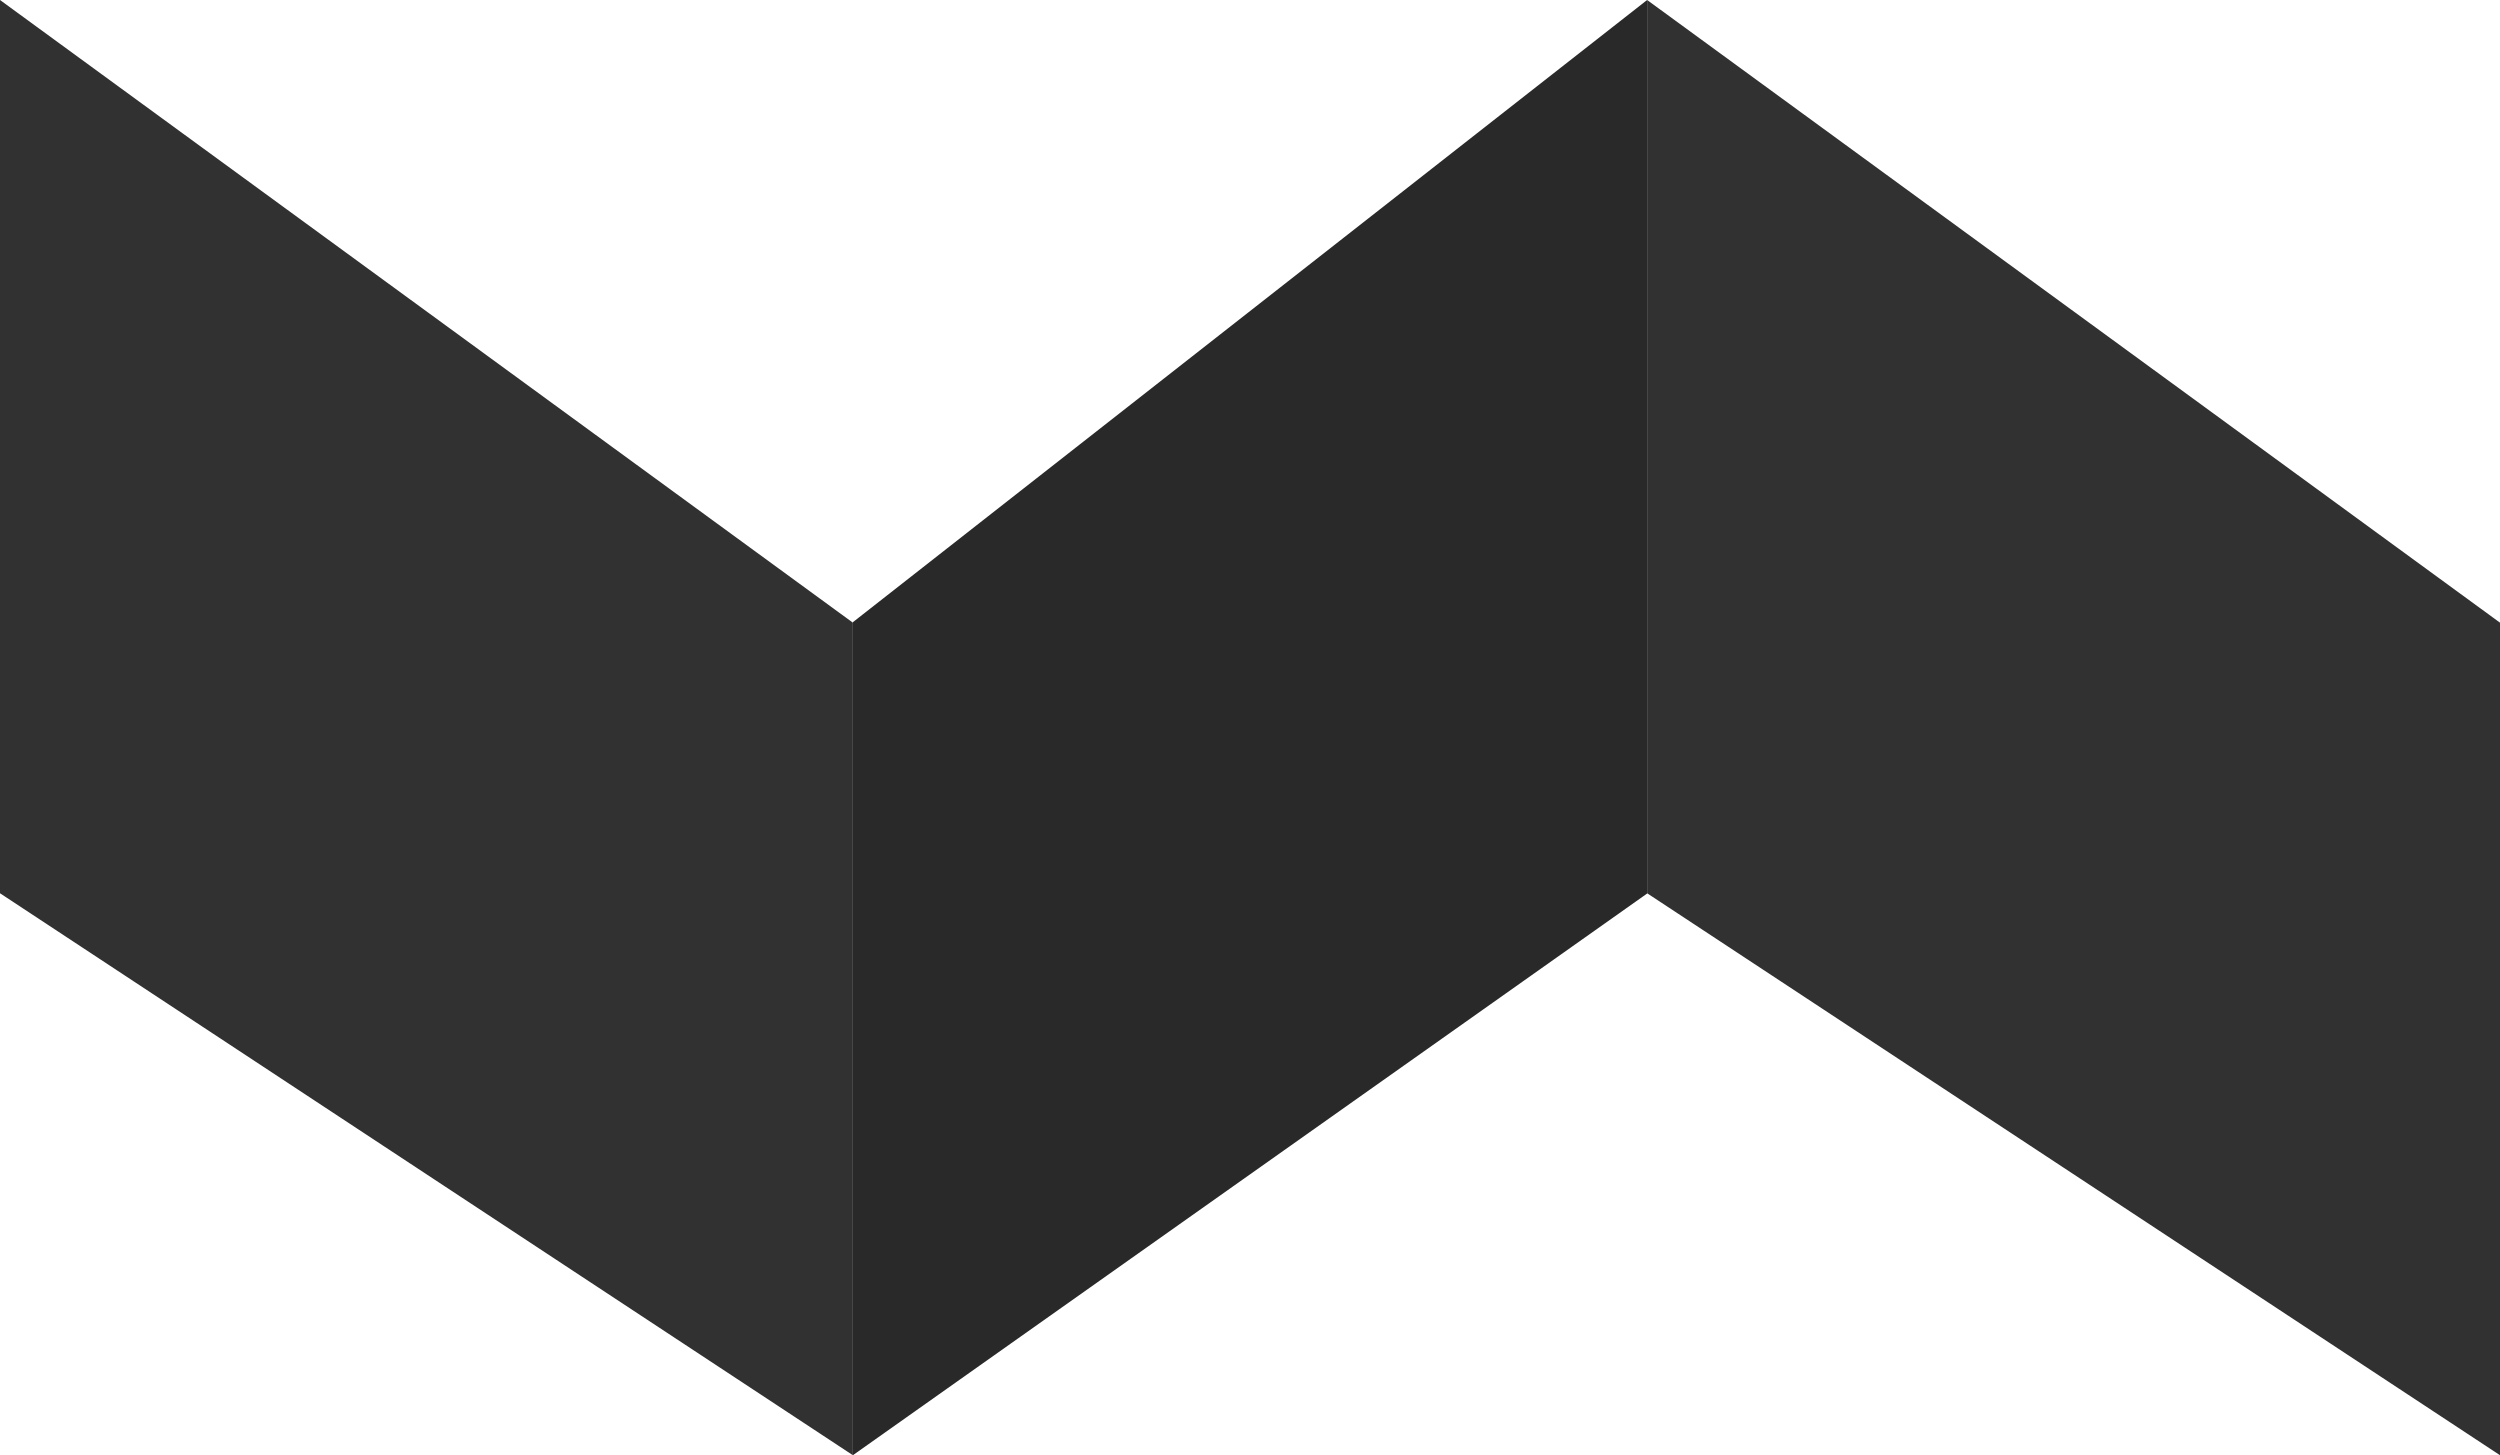 <svg width="469" height="273" viewBox="0 0 469 273" fill="none" xmlns="http://www.w3.org/2000/svg">
<path d="M309 0L160 116.722V273L309 167.626V0.324V0Z" fill="#292929"/>
<path d="M160 273V116.814L0 0V167.9V167.575L160 273Z" fill="#313131"/>
<path d="M469 273V116.814L309 0V167.9V167.575L469 273Z" fill="#313131"/>
</svg>
